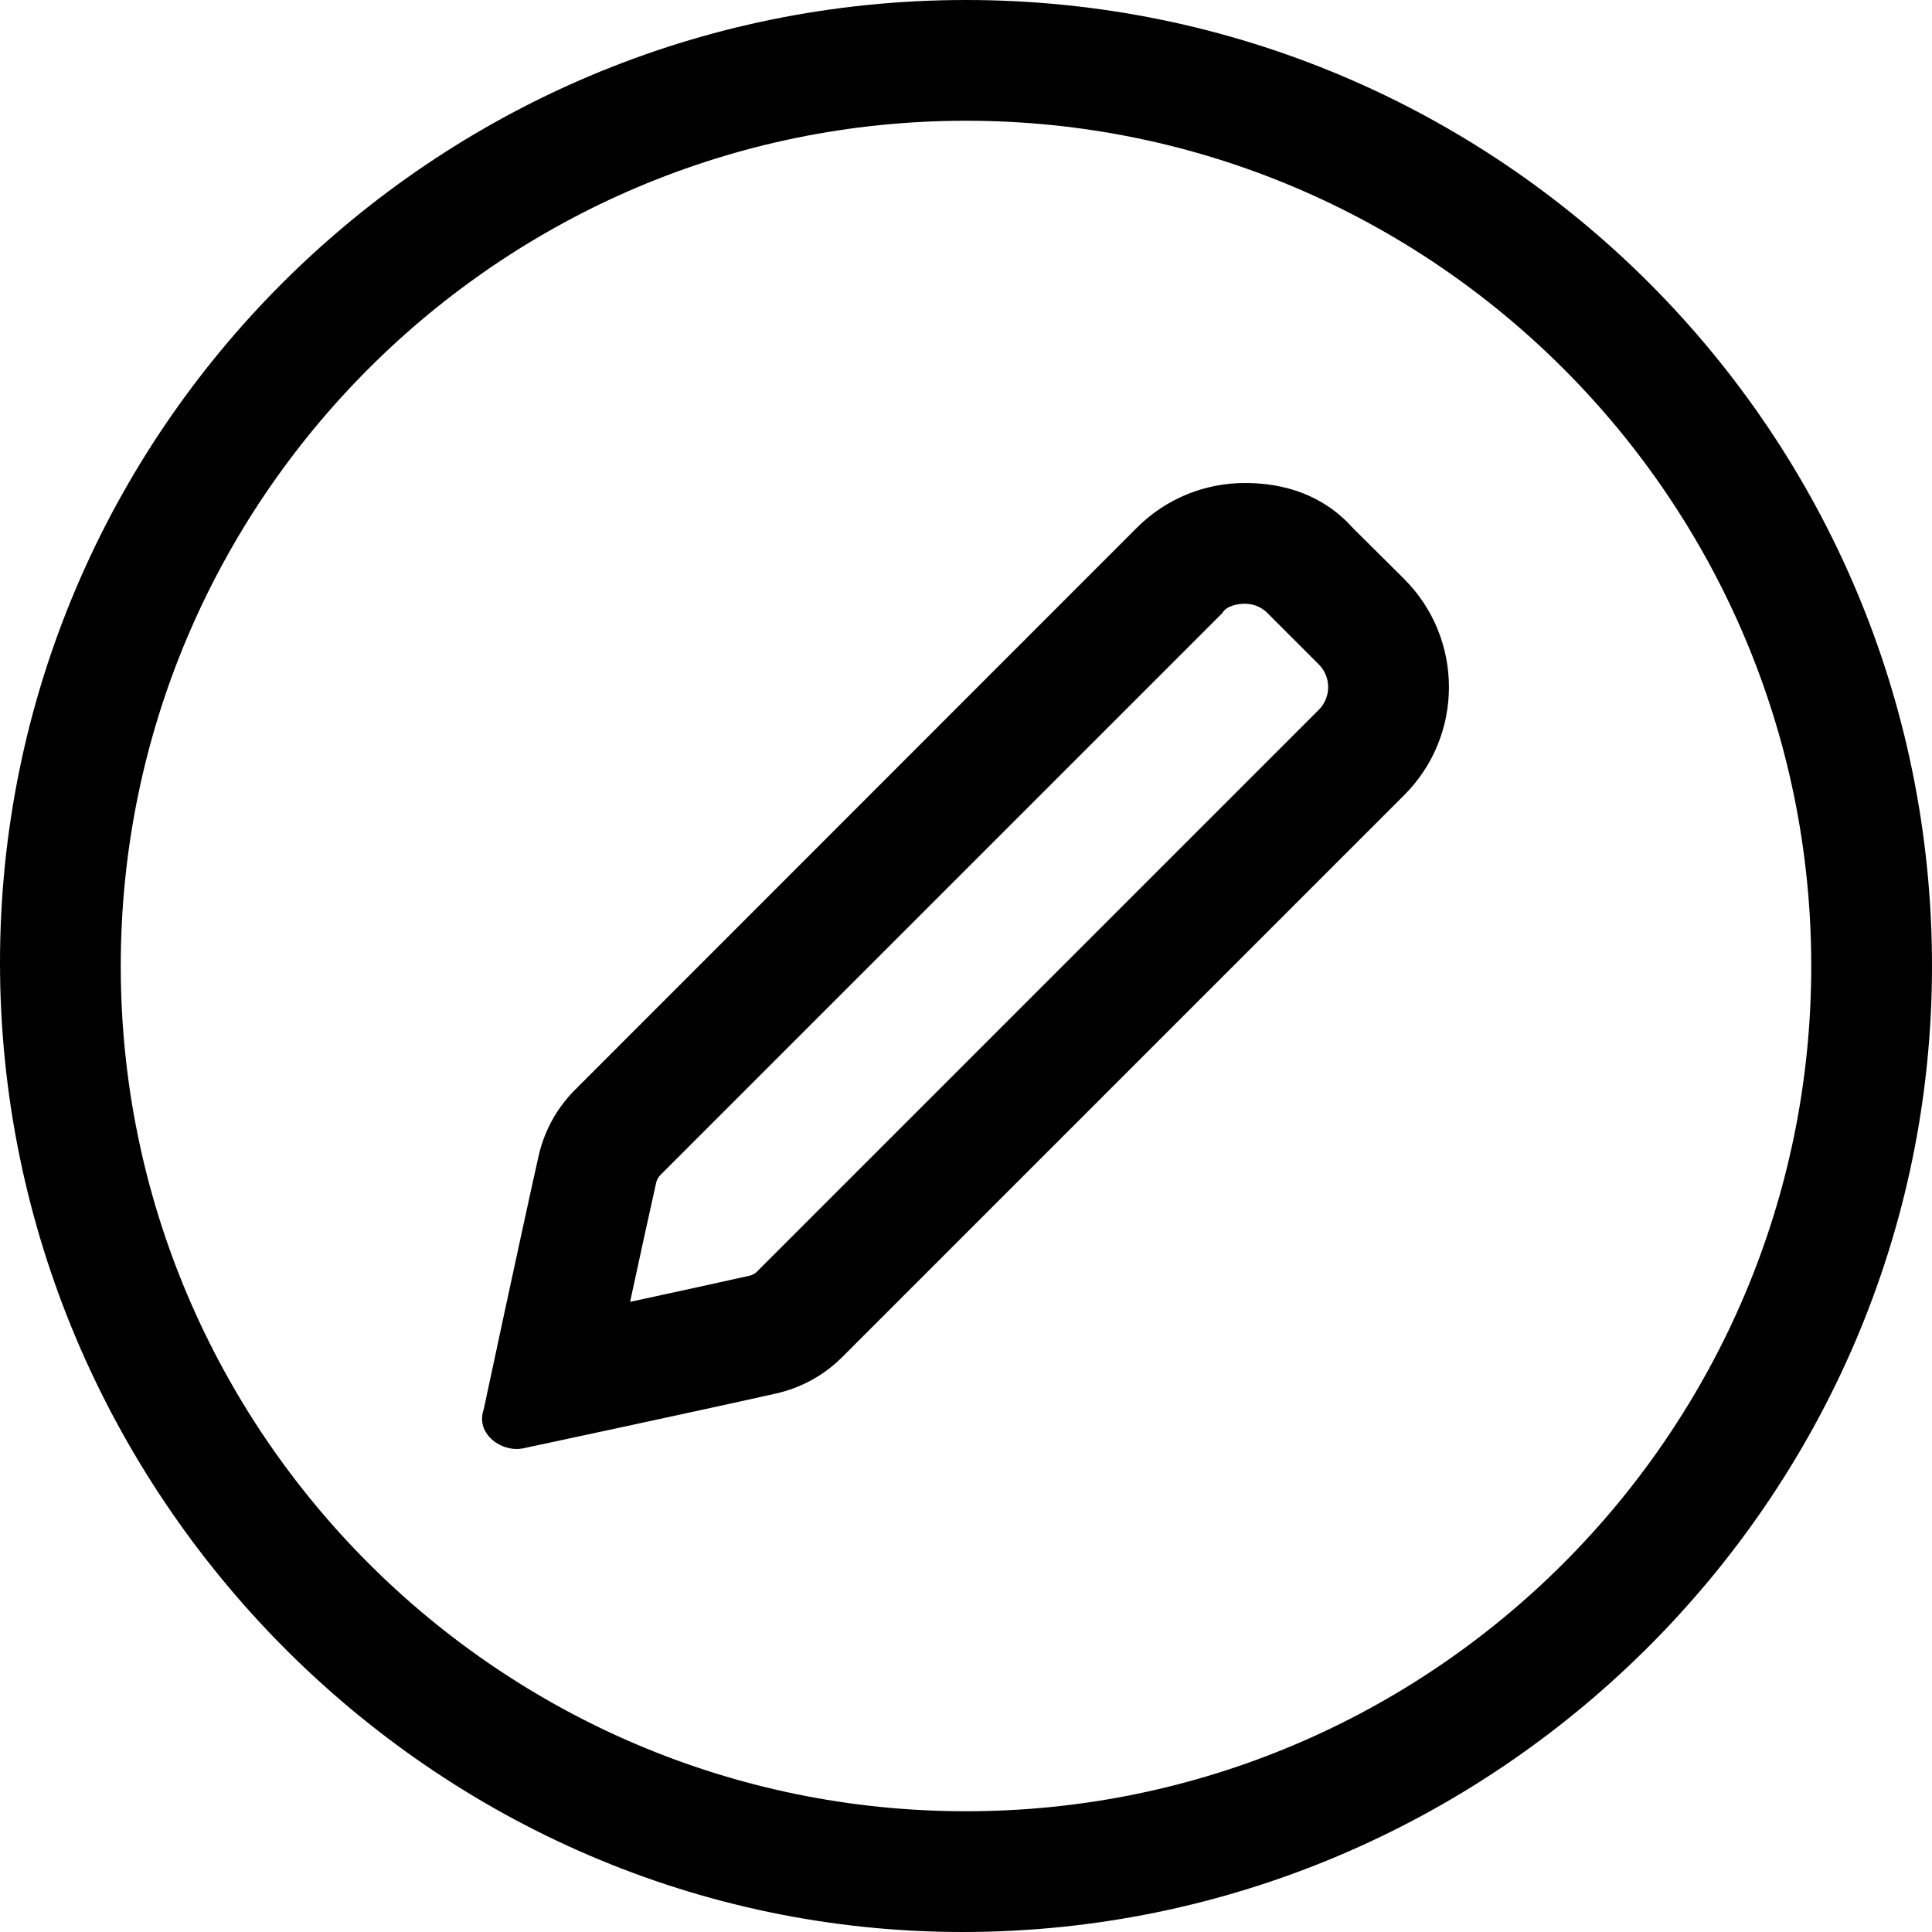 <svg xmlns="http://www.w3.org/2000/svg" viewBox="0 0 512 512"><!--! Font Awesome Pro 6.0.0-alpha3 by @fontawesome - https://fontawesome.com License - https://fontawesome.com/license (Commercial License) --><path d="M358.5 139.9C350.6 131.1 340.3 128 329.9 128c-10.36 0-20.72 3.951-28.63 11.86L152.4 288.8c-4.836 4.836-8.174 10.9-9.67 17.57c-4.738 21.13-14.53 67.08-14.53 67.08C126.1 379.5 131.8 384 136.9 384c.56 0 1.123-.053 1.68-.166c0 0 45.95-9.795 67.07-14.54c6.676-1.496 12.74-4.834 17.57-9.67l148.9-148.9c15.82-15.81 15.82-41.46 .004-57.28L358.5 139.9zM349.5 188.1L200.6 337c-.553 .551-1.188 .902-1.951 1.074c-8.197 1.838-20.15 4.443-31.67 6.932c2.49-11.53 5.094-23.48 6.932-31.67C174.1 312.6 174.5 311.9 175 311.4l148.9-148.9C325.1 160.4 328.3 160 329.9 160c1.607 0 3.953 .432 6.008 2.488l13.61 13.61C352.8 179.4 352.8 184.8 349.5 188.1zM256 0C114.6 0 0 114.6 0 255.1S114.6 512 255.1 512S512 397.4 512 256S397.4 0 256 0zM256 480c-123.5 0-224-100.5-224-224s100.5-224 224-224s224 100.5 224 224S379.5 480 256 480z"/></svg>